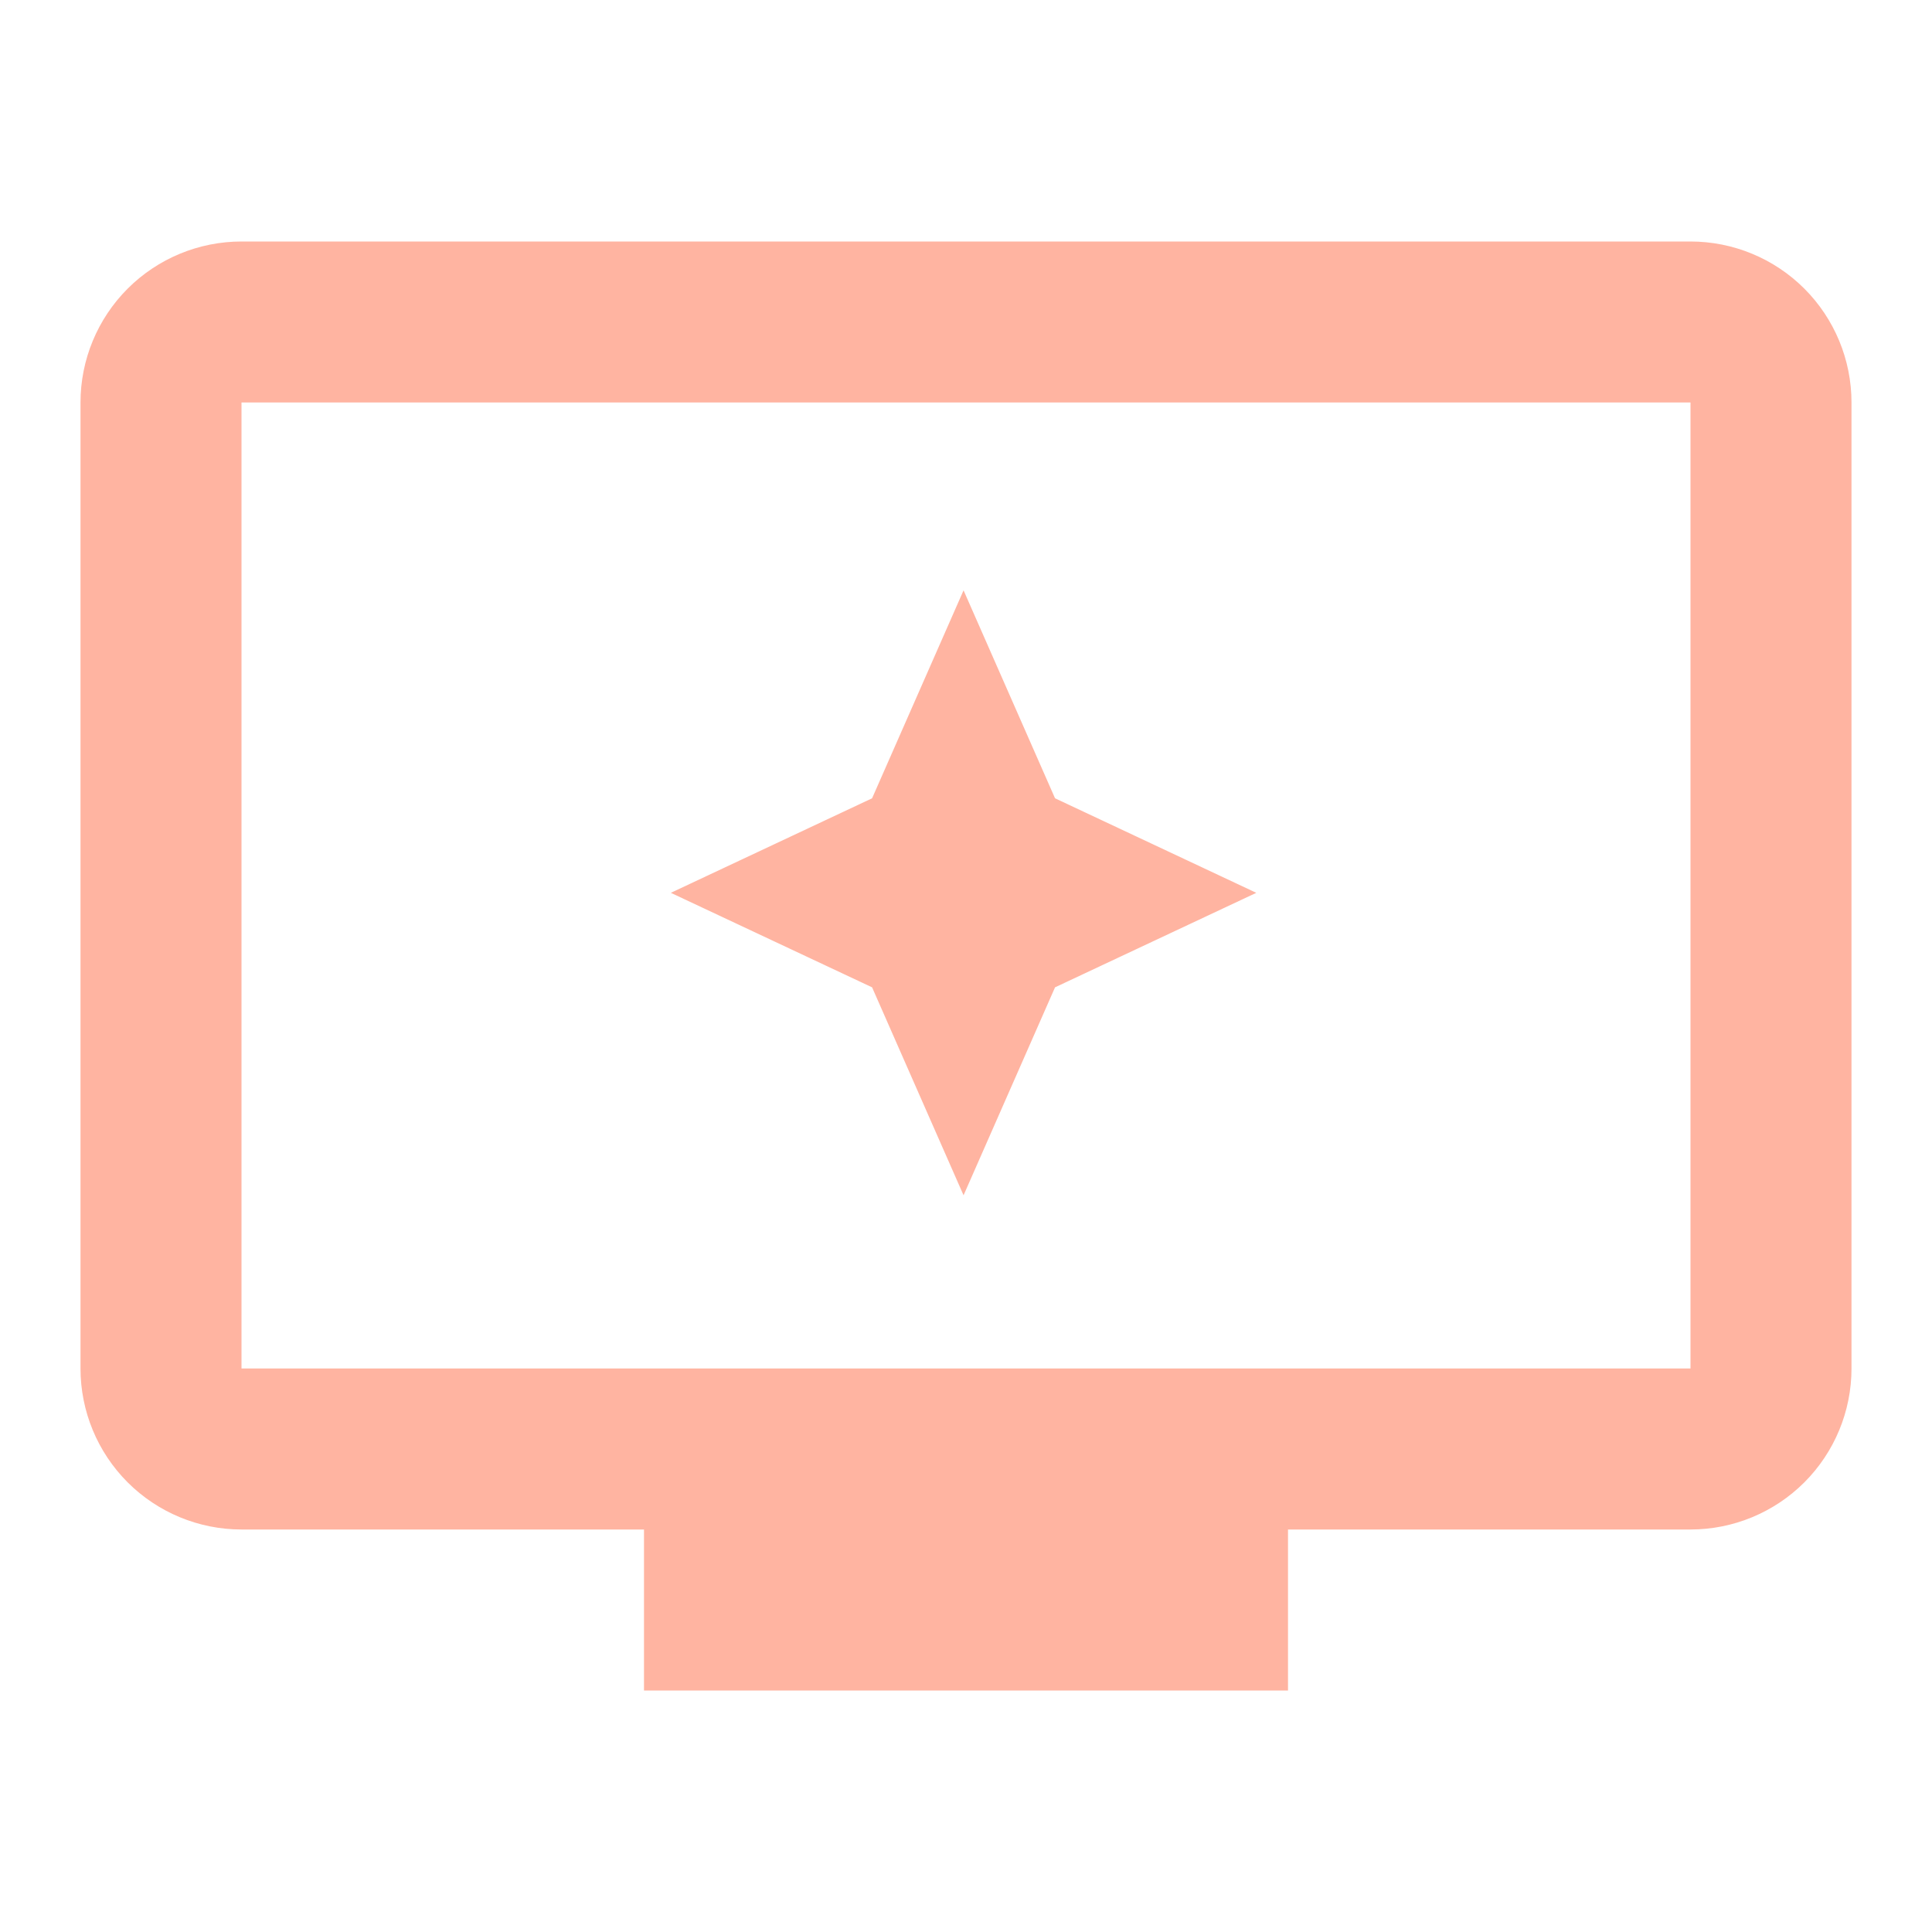 <svg width="72" height="72" viewBox="0 0 72 72" fill="none" xmlns="http://www.w3.org/2000/svg">
<g id="mdi:tv">
<path id="Vector" d="M63 51H9V15H63M63 9H9C7.409 9 5.883 9.632 4.757 10.757C3.632 11.883 3 13.409 3 15V51C3 52.591 3.632 54.117 4.757 55.243C5.883 56.368 7.409 57 9 57H24V63H48V57H63C64.591 57 66.117 56.368 67.243 55.243C68.368 54.117 69 52.591 69 51V15C69 13.409 68.368 11.883 67.243 10.757C66.117 9.632 64.591 9 63 9Z" fill="#FFB4A1"/>
<path id="Vector_2" d="M35.909 22L32.5 29.75L25 33.273L32.5 36.795L35.909 44.545L39.318 36.795L46.818 33.273L39.318 29.75" fill="#FFB4A1"/>
</g>
</svg>

